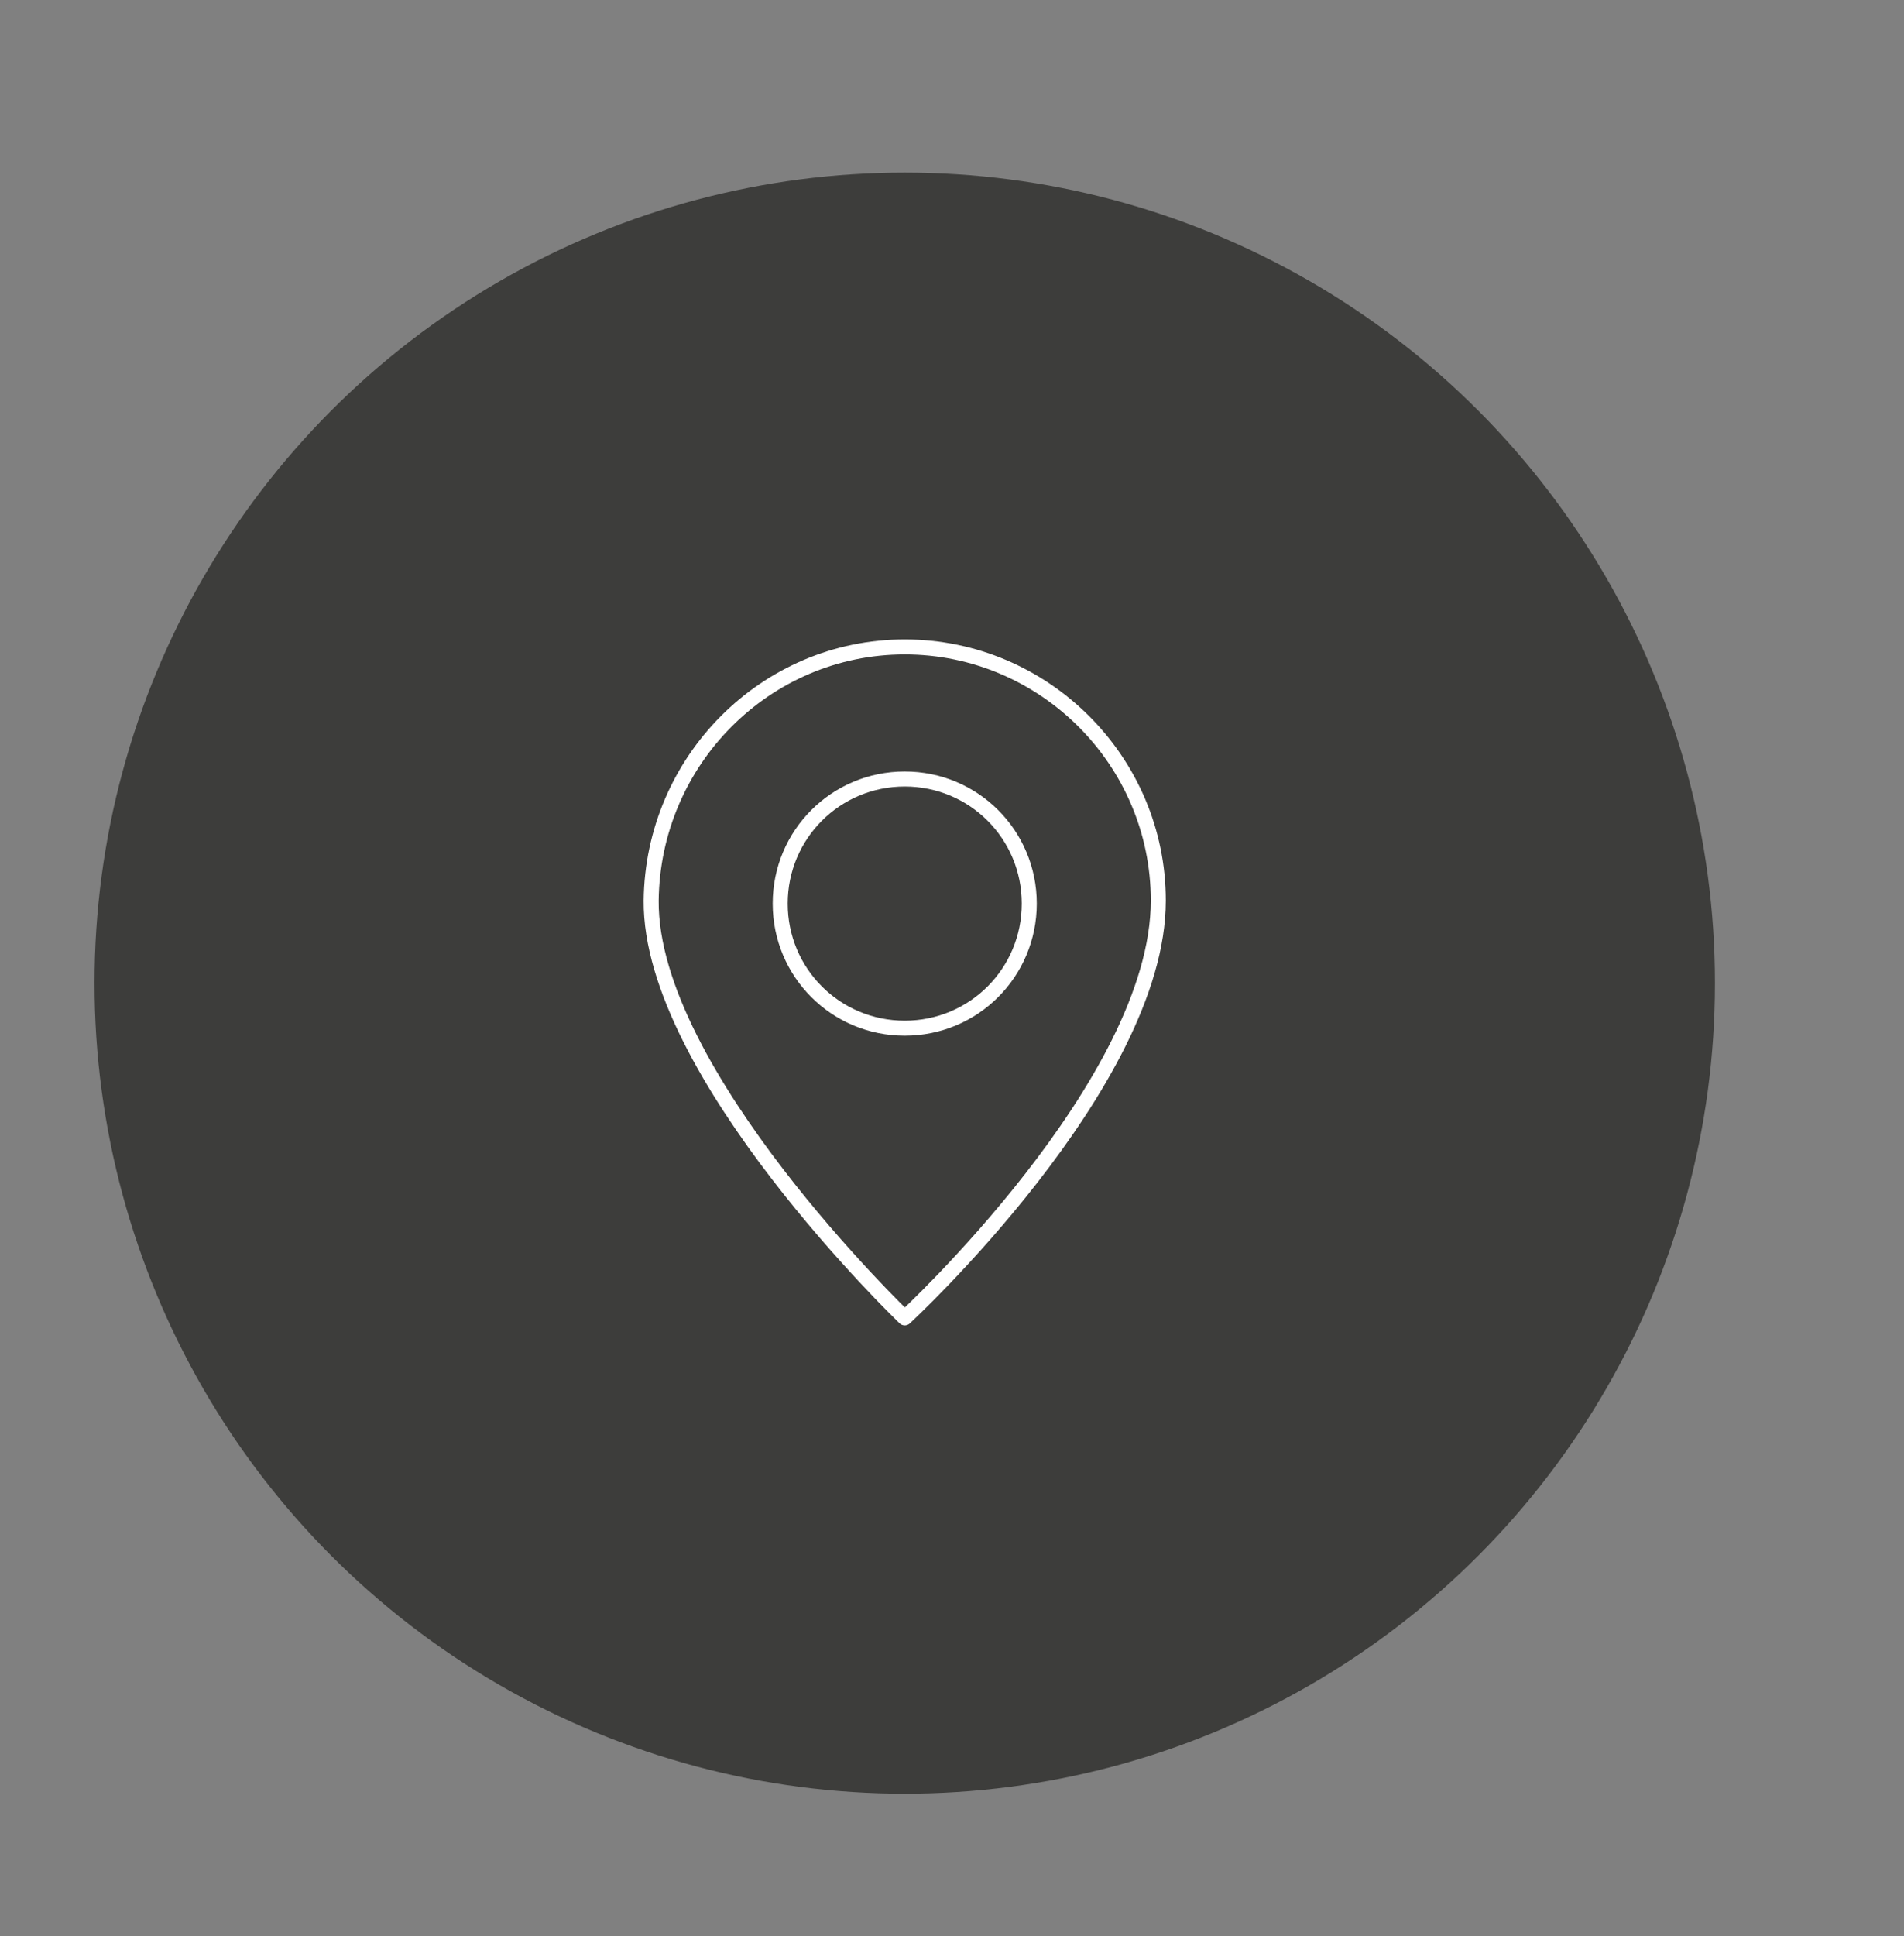 <?xml version="1.0" encoding="utf-8"?>
<!-- Generator: Adobe Illustrator 27.4.0, SVG Export Plug-In . SVG Version: 6.00 Build 0)  -->
<svg version="1.1" id="Layer_1" xmlns="http://www.w3.org/2000/svg" xmlns:xlink="http://www.w3.org/1999/xlink" x="0px" y="0px"
	 viewBox="0 0 126.9 129" style="enable-background:new 0 0 126.9 129;" xml:space="preserve">
<rect x="0" y="0" width="126.9" height="129" fill="#808080" stroke="none"/>
<style type="text/css">
	.st0{fill:#3D3D3B;}
	.st1{fill:none;stroke:#FFFFFF;stroke-linecap:round;stroke-linejoin:round;stroke-miterlimit:10;}
	.st2{fill:#FFFFFF;}
</style>
<circle class="st0" cx="60.3" cy="65.5" r="54"/>
<path class="st1" d="M60.3,43.1c-9.3,0-16.8,7.6-16.9,16.9c-0.1,11.5,16.9,27.8,16.9,27.8S77.2,72.2,77.2,60
	C77.2,50.7,69.6,43.1,60.3,43.1z M60.3,68.5c-4.6,0-8.3-3.7-8.3-8.3s3.7-8.3,8.3-8.3s8.3,3.7,8.3,8.3S64.9,68.5,60.3,68.5z"/>
</svg>
